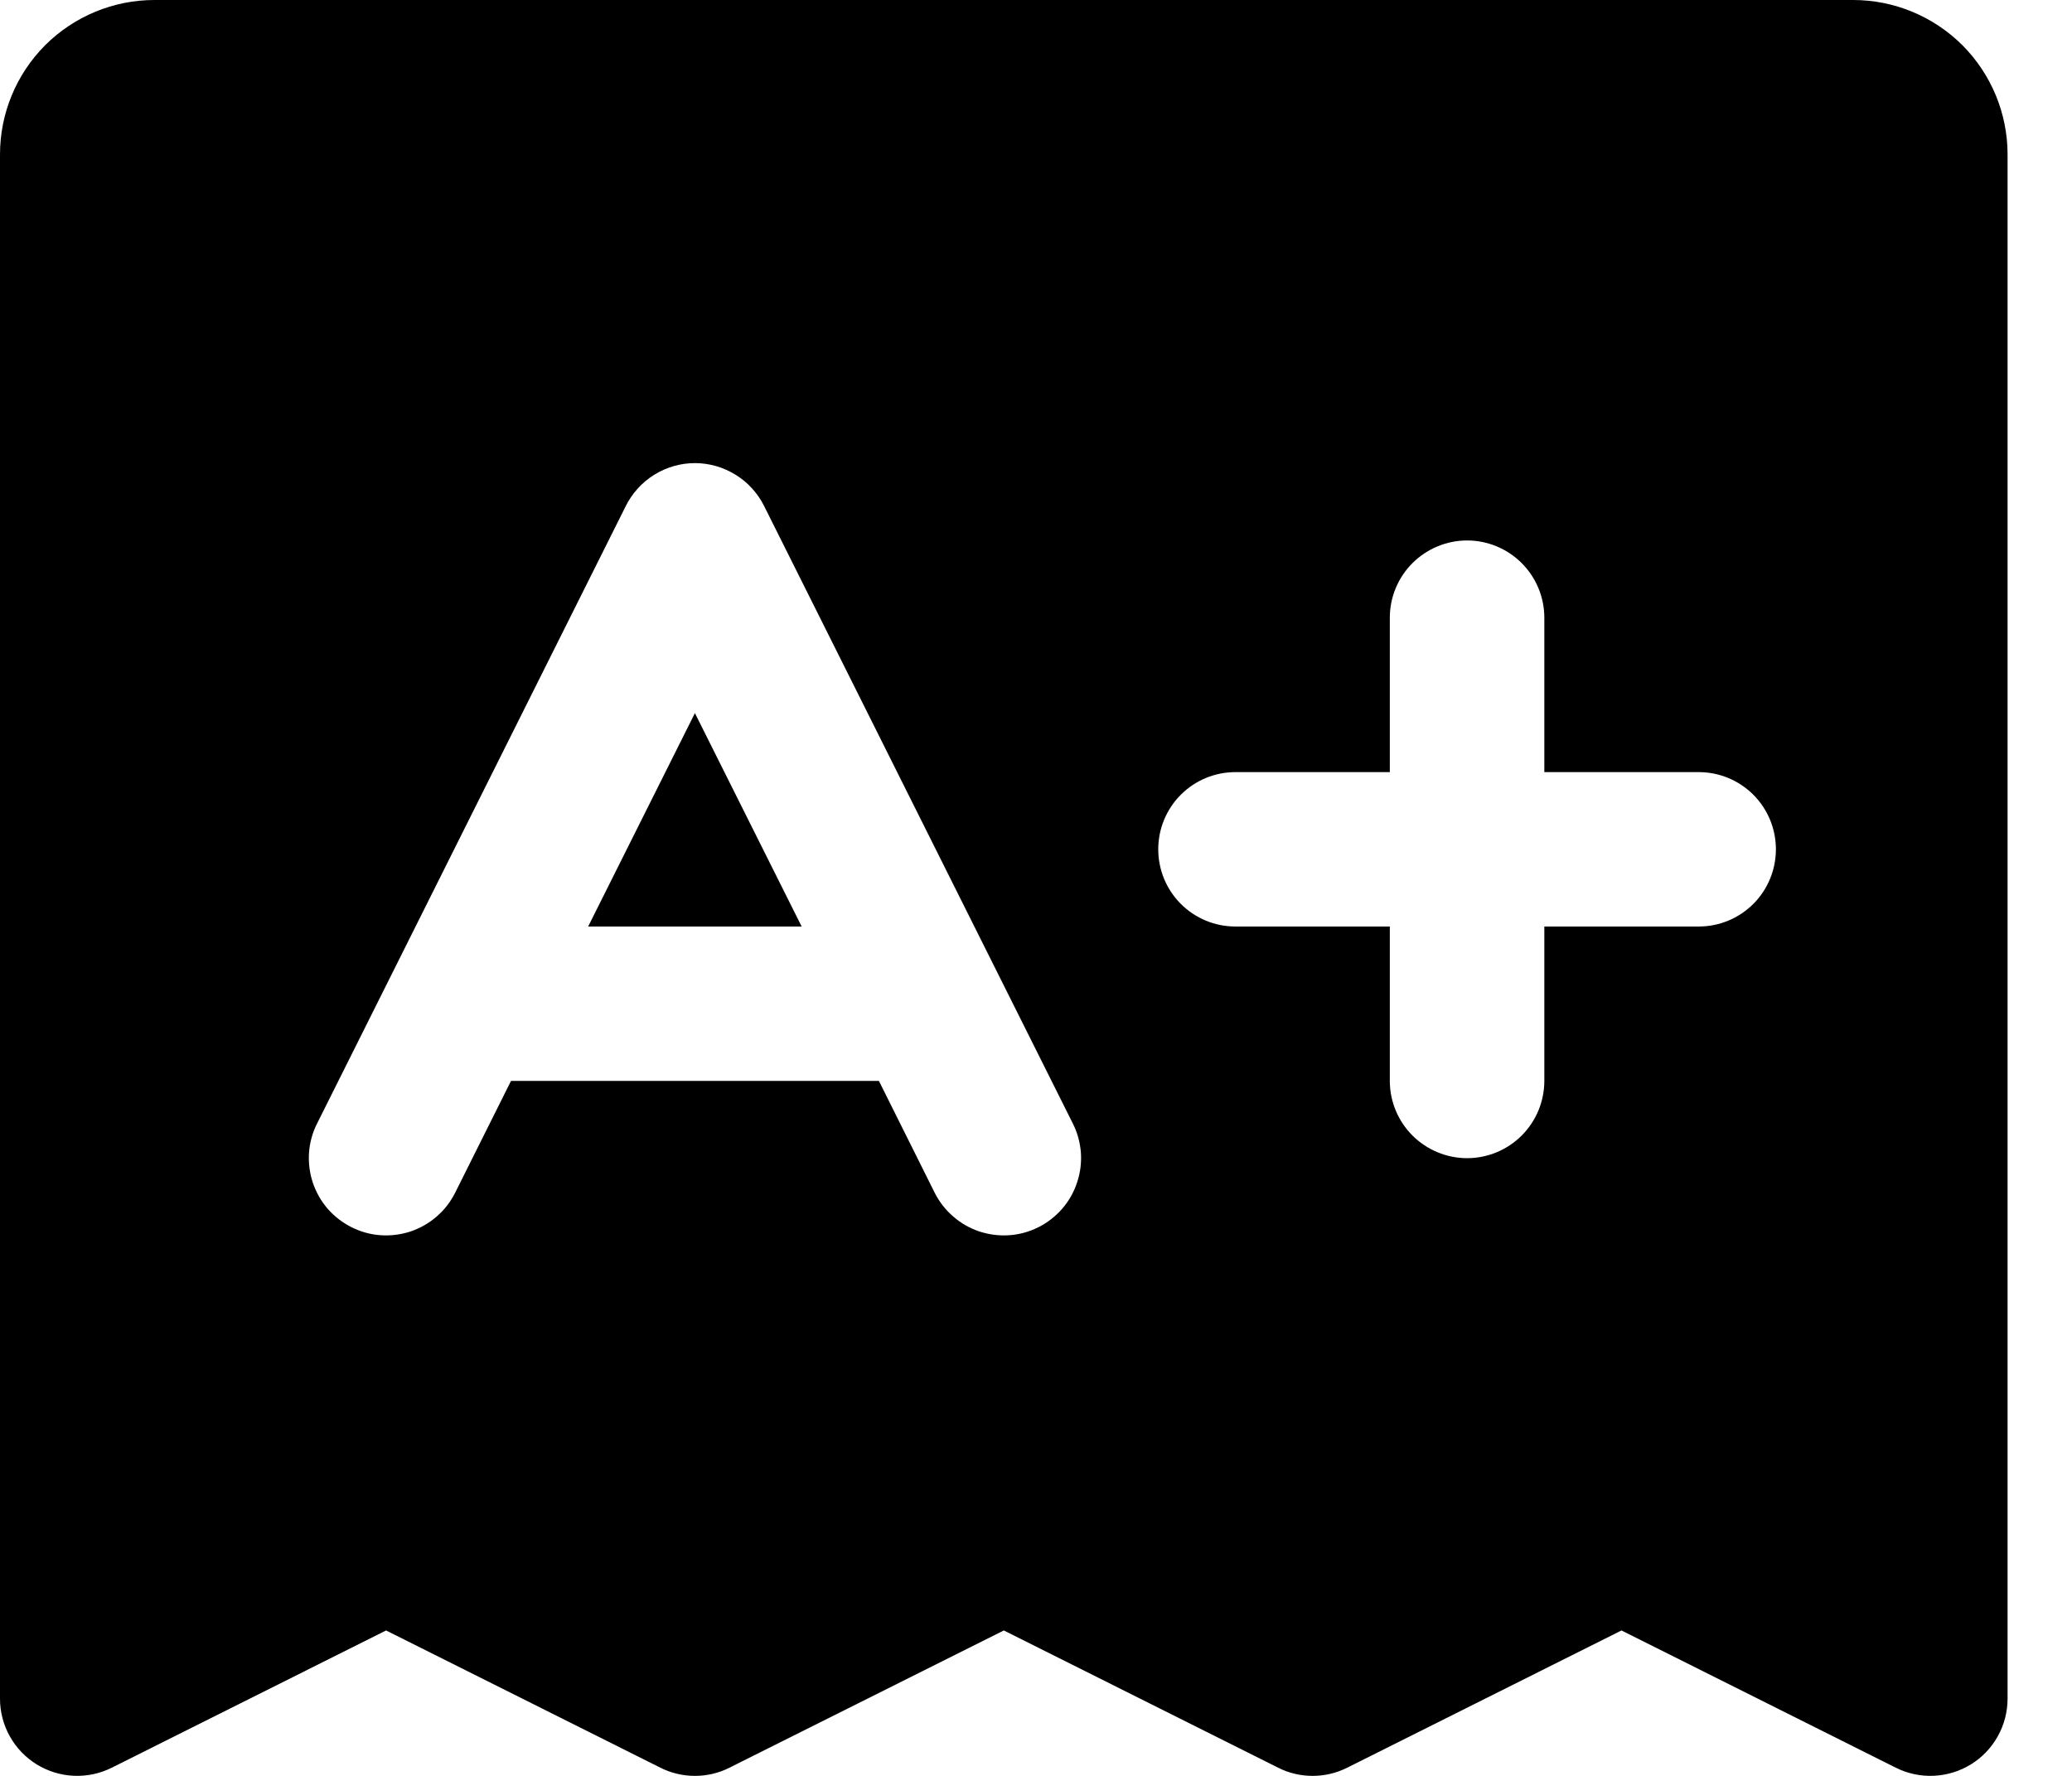 <svg width="21" height="18" viewBox="0 0 21 18" fill="none" xmlns="http://www.w3.org/2000/svg">
<path d="M7.043 7.228L8.125 9.391H5.961L7.043 7.228ZM20.347 1.565V17.217C20.347 17.35 20.313 17.482 20.248 17.598C20.183 17.715 20.09 17.813 19.976 17.883C19.863 17.953 19.733 17.993 19.6 17.999C19.466 18.005 19.334 17.977 19.214 17.917L16.434 16.526L13.654 17.917C13.545 17.972 13.425 18 13.304 18C13.182 18 13.062 17.972 12.954 17.917L10.174 16.526L7.393 17.917C7.285 17.972 7.165 18 7.043 18C6.922 18 6.802 17.972 6.693 17.917L3.913 16.526L1.133 17.917C1.013 17.977 0.881 18.005 0.747 17.999C0.614 17.993 0.485 17.953 0.371 17.883C0.258 17.813 0.164 17.715 0.099 17.598C0.034 17.482 -9.53867e-05 17.35 2.0076e-07 17.217V1.565C2.0076e-07 1.15 0.165 0.752 0.458 0.458C0.752 0.165 1.15 0 1.565 0H18.782C19.197 0 19.595 0.165 19.889 0.458C20.182 0.752 20.347 1.15 20.347 1.565ZM10.874 11.389L7.744 5.128C7.679 4.998 7.579 4.888 7.455 4.812C7.331 4.735 7.189 4.694 7.043 4.694C6.898 4.694 6.755 4.735 6.631 4.812C6.508 4.888 6.408 4.998 6.343 5.128L3.213 11.389C3.167 11.48 3.139 11.581 3.132 11.683C3.125 11.786 3.138 11.889 3.17 11.986C3.203 12.084 3.254 12.174 3.321 12.252C3.389 12.329 3.471 12.393 3.563 12.439C3.655 12.485 3.755 12.513 3.857 12.52C3.96 12.527 4.063 12.514 4.161 12.482C4.258 12.449 4.348 12.398 4.426 12.33C4.504 12.263 4.567 12.181 4.613 12.089L5.179 10.956H8.908L9.473 12.089C9.519 12.181 9.583 12.263 9.661 12.33C9.738 12.398 9.828 12.449 9.926 12.482C10.024 12.514 10.127 12.527 10.229 12.52C10.332 12.513 10.432 12.485 10.524 12.439C10.616 12.393 10.698 12.329 10.765 12.252C10.833 12.174 10.884 12.084 10.916 11.986C10.949 11.889 10.962 11.786 10.955 11.683C10.947 11.581 10.92 11.48 10.874 11.389ZM17.999 8.608C17.999 8.401 17.917 8.202 17.77 8.055C17.623 7.908 17.424 7.826 17.217 7.826H15.652V6.261C15.652 6.053 15.569 5.854 15.422 5.707C15.276 5.561 15.077 5.478 14.869 5.478C14.662 5.478 14.463 5.561 14.316 5.707C14.169 5.854 14.086 6.053 14.086 6.261V7.826H12.521C12.314 7.826 12.115 7.908 11.968 8.055C11.821 8.202 11.739 8.401 11.739 8.608C11.739 8.816 11.821 9.015 11.968 9.162C12.115 9.309 12.314 9.391 12.521 9.391H14.086V10.956C14.086 11.164 14.169 11.363 14.316 11.51C14.463 11.656 14.662 11.739 14.869 11.739C15.077 11.739 15.276 11.656 15.422 11.51C15.569 11.363 15.652 11.164 15.652 10.956V9.391H17.217C17.424 9.391 17.623 9.309 17.77 9.162C17.917 9.015 17.999 8.816 17.999 8.608Z" fill="black"/>
</svg>
